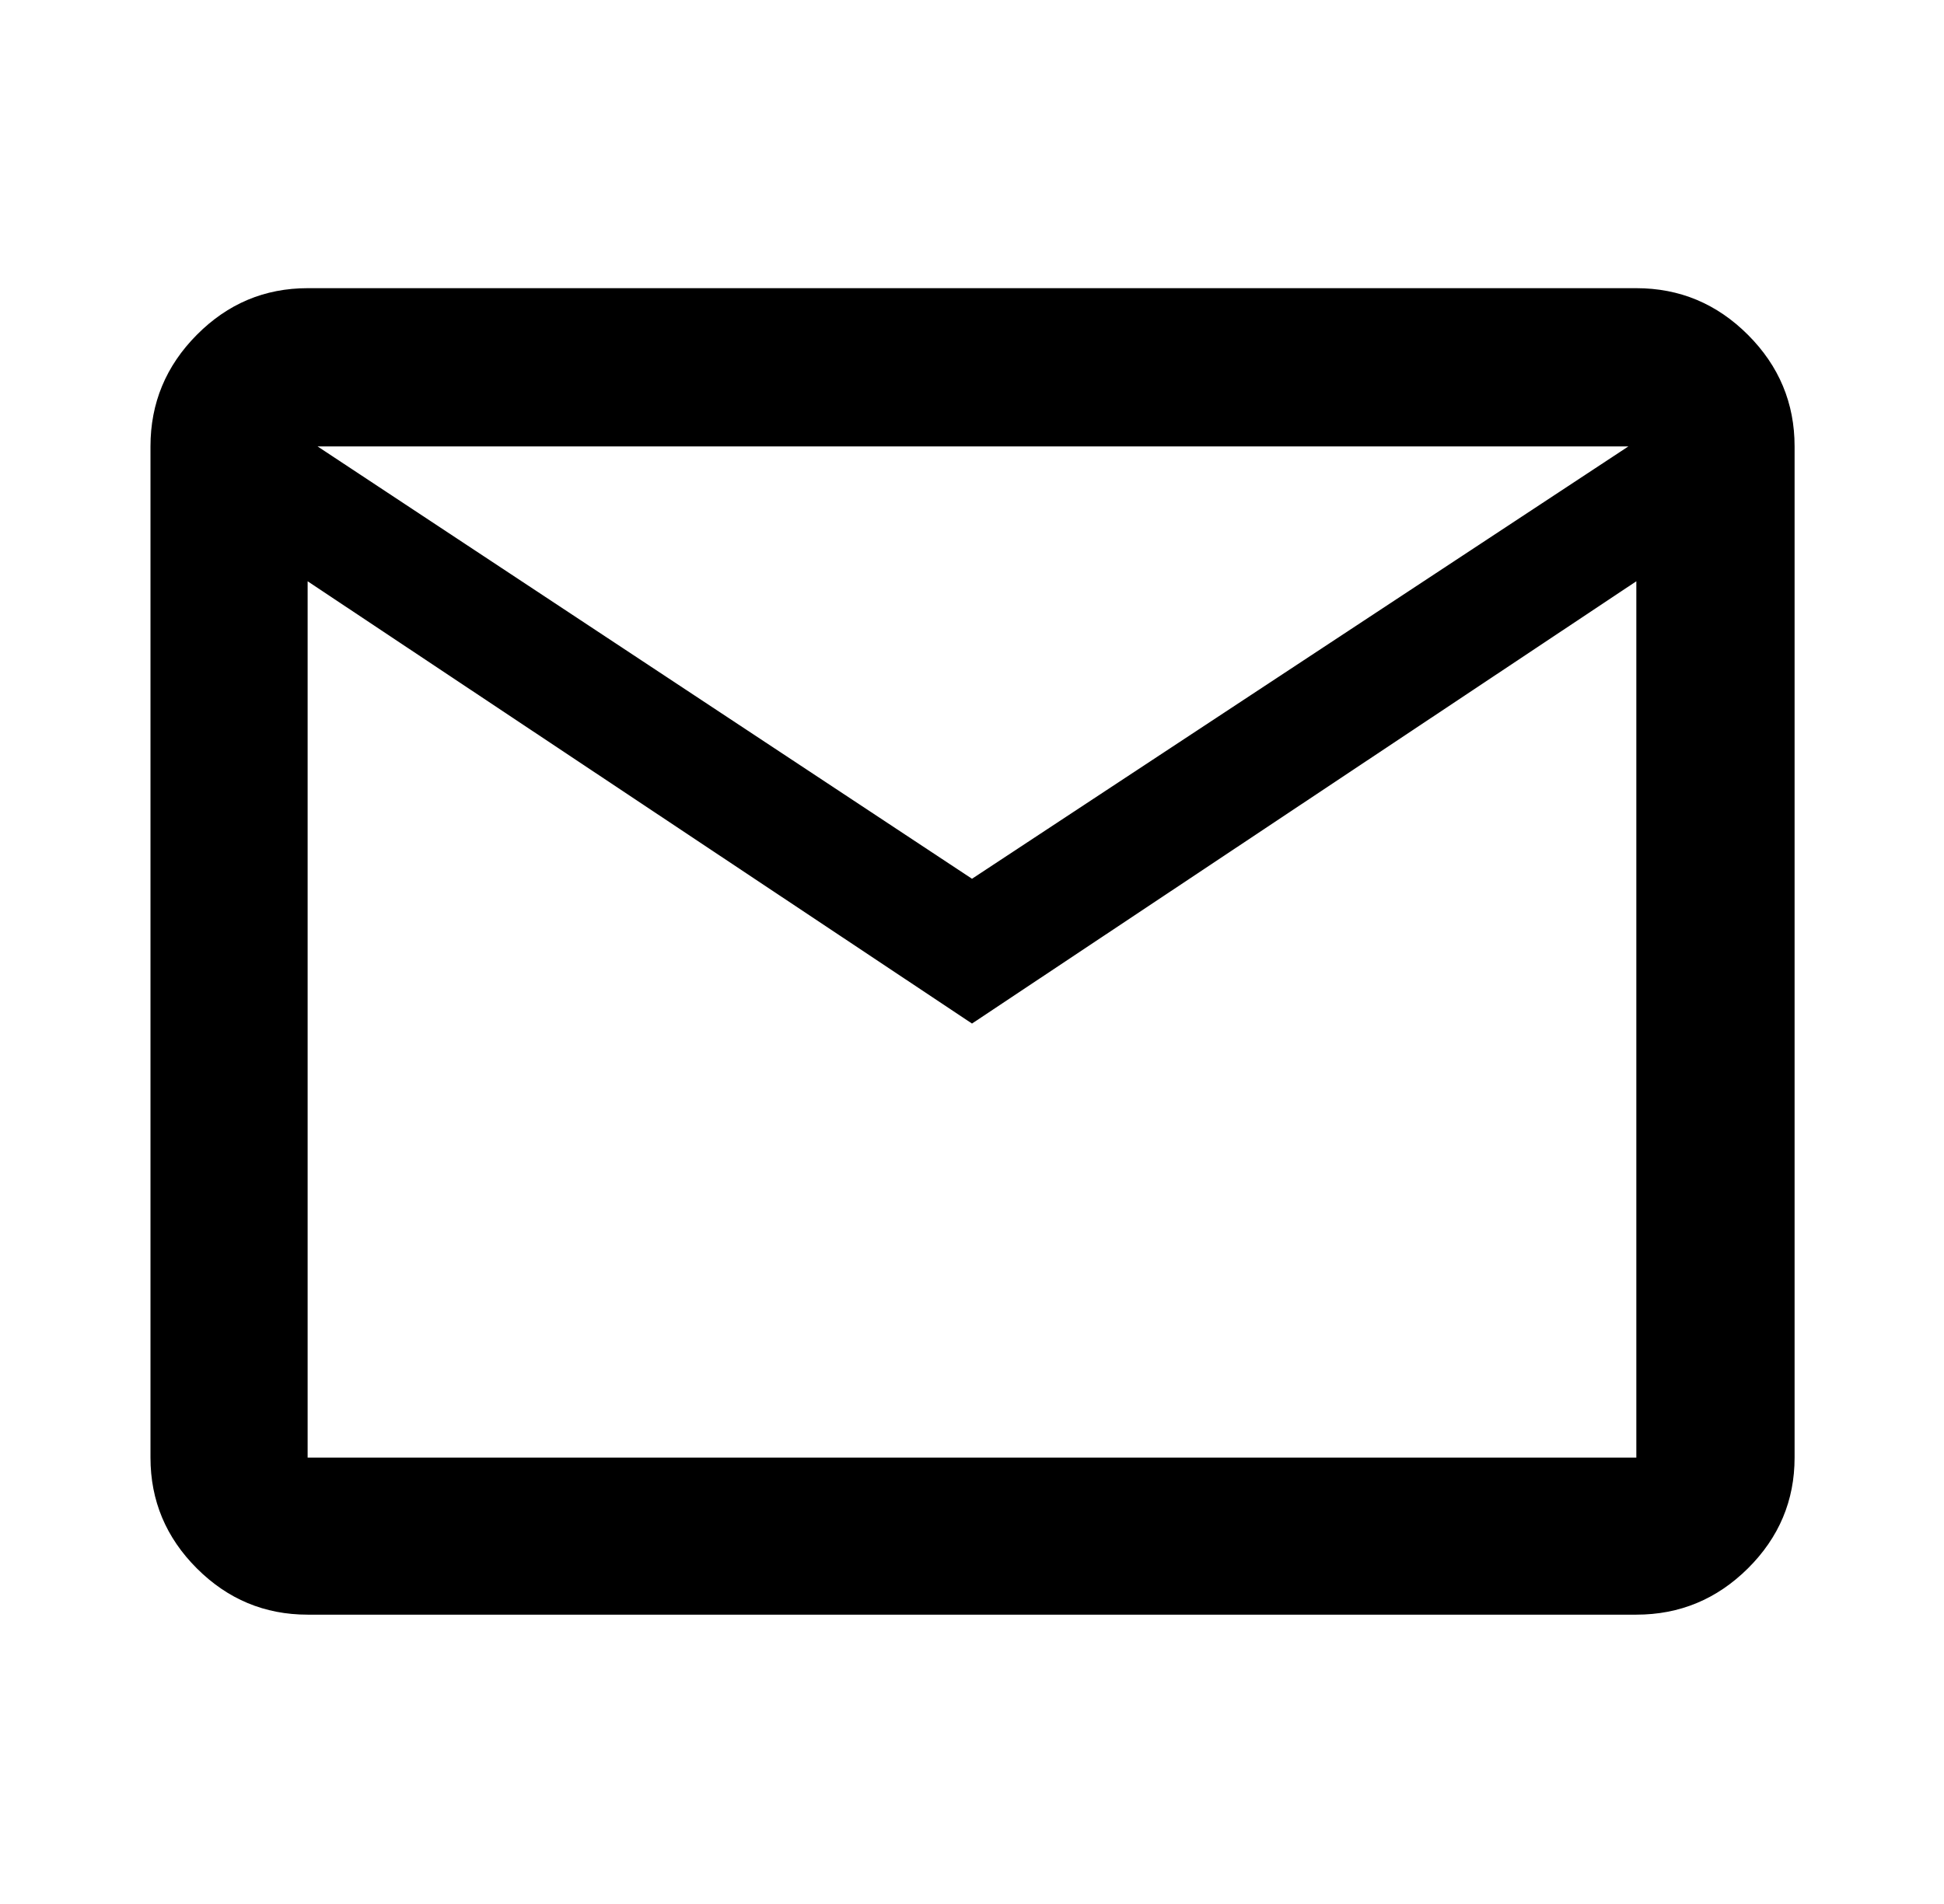 <svg width="49" height="48" viewBox="0 0 49 48" fill="none" xmlns="http://www.w3.org/2000/svg">
<path d="M7.754 40.706C6.67 40.706 5.739 40.317 4.961 39.539C4.182 38.76 3.793 37.829 3.793 36.746V11.254C3.793 10.163 4.182 9.225 4.961 8.441C5.739 7.657 6.67 7.265 7.754 7.265H41.245C42.337 7.265 43.274 7.657 44.058 8.441C44.842 9.225 45.234 10.163 45.234 11.254V36.746C45.234 37.829 44.842 38.76 44.058 39.539C43.274 40.317 42.337 40.706 41.245 40.706H7.754ZM24.5 25.804L7.754 14.654V36.746H41.245V14.654L24.5 25.804ZM24.5 22.154L41.045 11.254H8.004L24.5 22.154ZM7.754 14.654V11.254V36.746V14.654Z" fill="black"/>
</svg>
